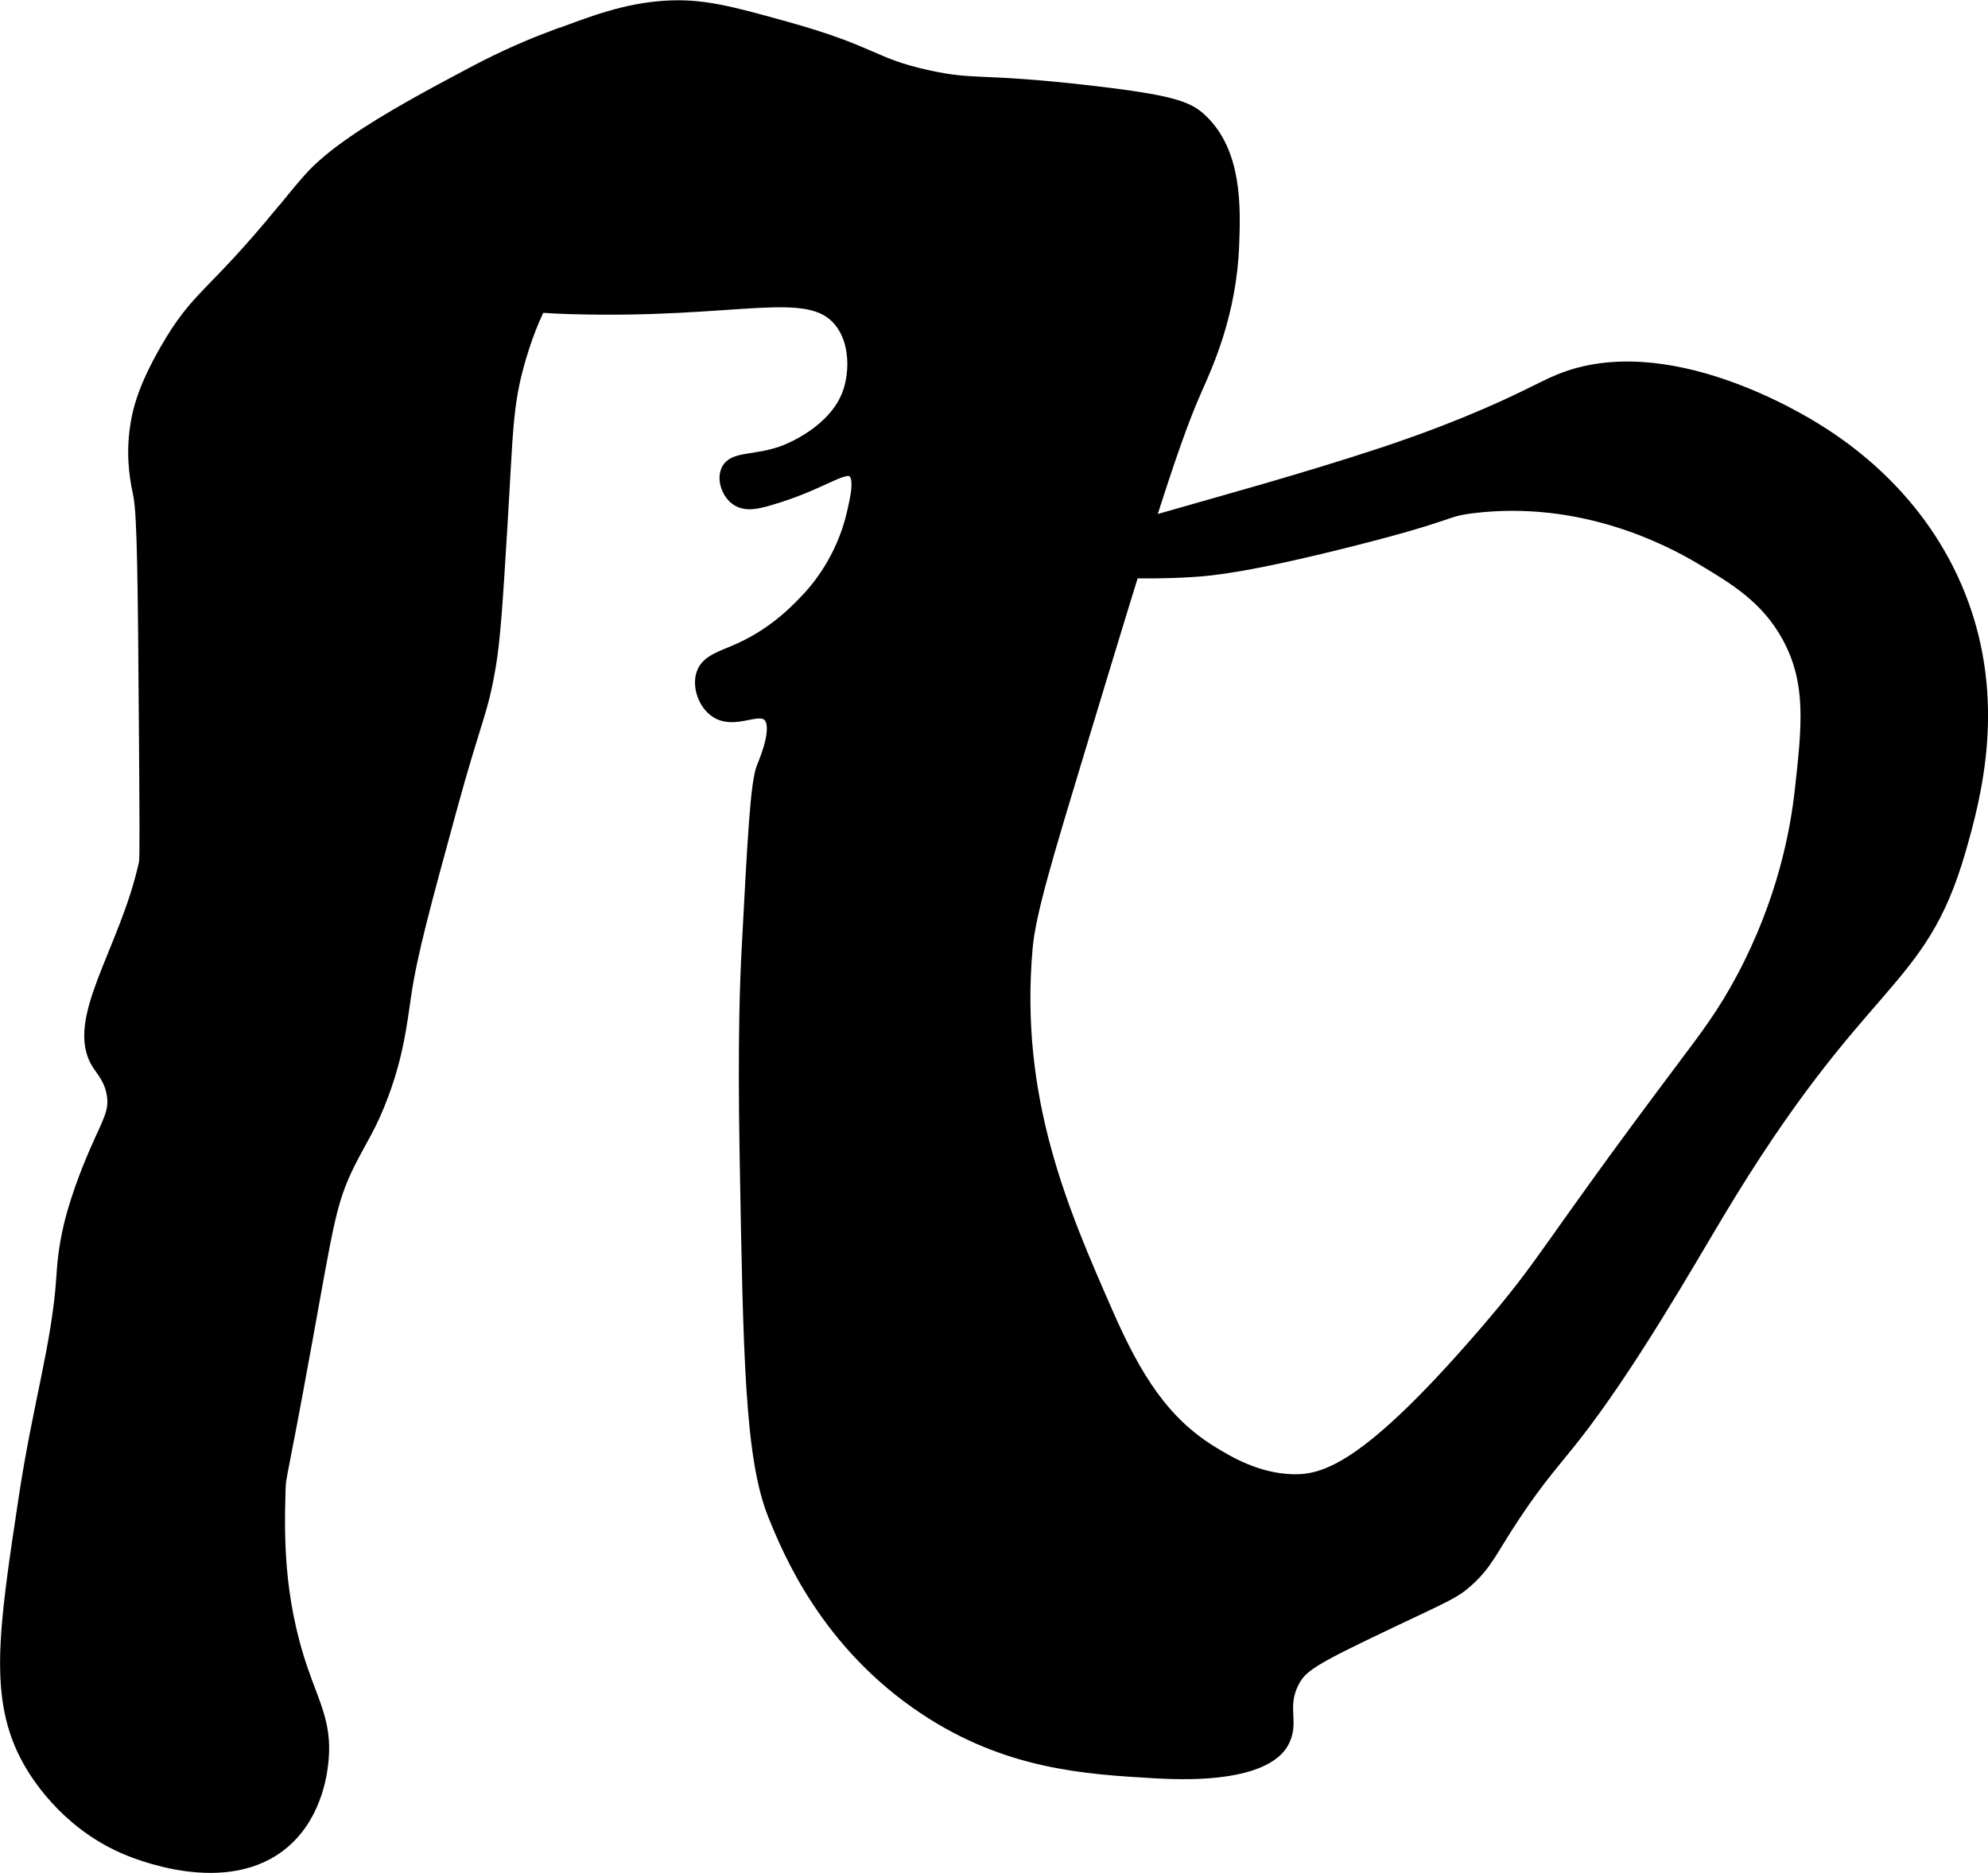 <?xml version="1.0" encoding="UTF-8"?>
<svg xmlns="http://www.w3.org/2000/svg"
     version="1.1"
     width="7.947mm"
     height="7.489mm"
     viewBox="0 0 22.528 21.229">
   <defs>
      <style type="text/css"><![CDATA[
      .b {
        stroke: #000;
        stroke-miterlimit: 10;
        stroke-width: .15px;
      }
    ]]></style>
   </defs>
   <path class="b"
         d="M3.201,2.4c-.805,.981-.957,.941-1.319,1.574-.233,.408-.311,.671-.34,.915-.041,.335,.016,.591,.043,.723,.046,.228,.052,1.032,.064,2.638,.007,.987,.011,1.48,0,1.532-.215,.992-.85,1.787-.532,2.277,.05,.077,.147,.182,.17,.362,.025,.19-.054,.303-.191,.617-.048,.109-.208,.48-.298,.851-.067,.278-.078,.489-.085,.596-.051,.758-.268,1.445-.426,2.489-.23,1.522-.345,2.283,.043,2.979,.07,.125,.395,.681,1.064,.979,.12,.054,1.181,.508,1.83-.064,.375-.33,.417-.831,.426-.936,.033-.388-.102-.614-.234-1-.287-.837-.268-1.562-.255-2.043,.004-.171,.01-.074,.298-1.66,.247-1.359,.275-1.611,.489-2.043,.136-.273,.246-.417,.383-.787,.172-.465,.207-.807,.255-1.128,.07-.471,.217-1.009,.511-2.085,.293-1.073,.355-1.096,.447-1.638,.052-.309,.078-.717,.128-1.532,.07-1.139,.058-1.428,.213-1.957,.206-.703,.447-.94,.511-1,.316-.298,.648-.344,.638-.489-.007-.106-.192-.158-.894-.362-.368-.107-.492-.143-1.532-.404-.3-.075-.453-.112-.596-.085-.329,.063-.499,.304-.809,.681Z"/>
   <path class="b"
         d="M6.265,.421c-.386,.145-.694,.297-.936,.426-.827,.44-2.057,1.094-1.957,1.553,.023,.108,.342,.251,.979,.532,.8,.353,1.083,.422,1.191,.447,.363,.083,.655,.098,.915,.106,1.919,.058,2.702-.292,3.064,.149,.193,.236,.179,.592,.106,.809-.154,.456-.699,.664-.745,.681-.329,.121-.572,.058-.638,.213-.044,.103,.011,.253,.106,.319,.098,.068,.224,.04,.362,0,.601-.173,.84-.4,.957-.319,.098,.067,.044,.3,0,.489-.122,.529-.429,.871-.489,.936-.12,.13-.374,.407-.787,.596-.209,.096-.374,.13-.426,.277-.049,.139,.016,.337,.149,.426,.209,.139,.471-.071,.596,.043,.134,.122-.024,.496-.064,.596-.07,.173-.103,.81-.17,2.085-.014,.271-.046,.95-.021,2.34,.04,2.266,.06,3.399,.319,4.043,.174,.432,.605,1.46,1.702,2.191,.939,.626,1.831,.678,2.617,.723,1.158,.068,1.377-.241,1.426-.319,.143-.234-.026-.402,.128-.702,.095-.185,.233-.266,1.106-.681,.647-.307,.728-.337,.872-.468,.22-.199,.261-.337,.532-.745,.28-.422,.466-.62,.681-.894,.617-.786,1.283-1.953,1.617-2.511,1.644-2.748,2.291-2.55,2.745-4.128,.171-.596,.468-1.685,0-2.872-.442-1.122-1.315-1.694-1.596-1.872-.196-.124-1.728-1.072-2.936-.574-.209,.086-.427,.223-1.021,.468-.44,.181-.787,.298-.979,.362-1.867,.617-3.643,.983-3.617,1.191,.018,.145,.904,.165,1.468,.128,.215-.014,.622-.052,1.766-.34,1.231-.31,1.052-.34,1.404-.383,1.22-.148,2.196,.35,2.574,.574,.396,.236,.756,.45,1,.894,.285,.519,.229,1.019,.149,1.745-.052,.471-.197,1.255-.66,2.128-.215,.405-.408,.658-.681,1.021-1.601,2.132-1.514,2.162-2.255,3.021-1.315,1.523-1.798,1.669-2.17,1.66-.41-.011-.74-.212-.915-.319-.553-.338-.87-.842-1.191-1.574-.509-1.16-1.067-2.432-.915-4.149,.035-.397,.229-1.038,.617-2.319,.684-2.259,1.026-3.388,1.298-4,.131-.295,.398-.872,.426-1.66,.014-.406,.036-1.031-.362-1.404-.144-.135-.313-.209-1.277-.319-1.247-.142-1.27-.053-1.809-.17-.655-.143-.604-.271-1.617-.553-.634-.177-.96-.265-1.383-.234-.436,.031-.782,.162-1.255,.34Z"/>
</svg>

